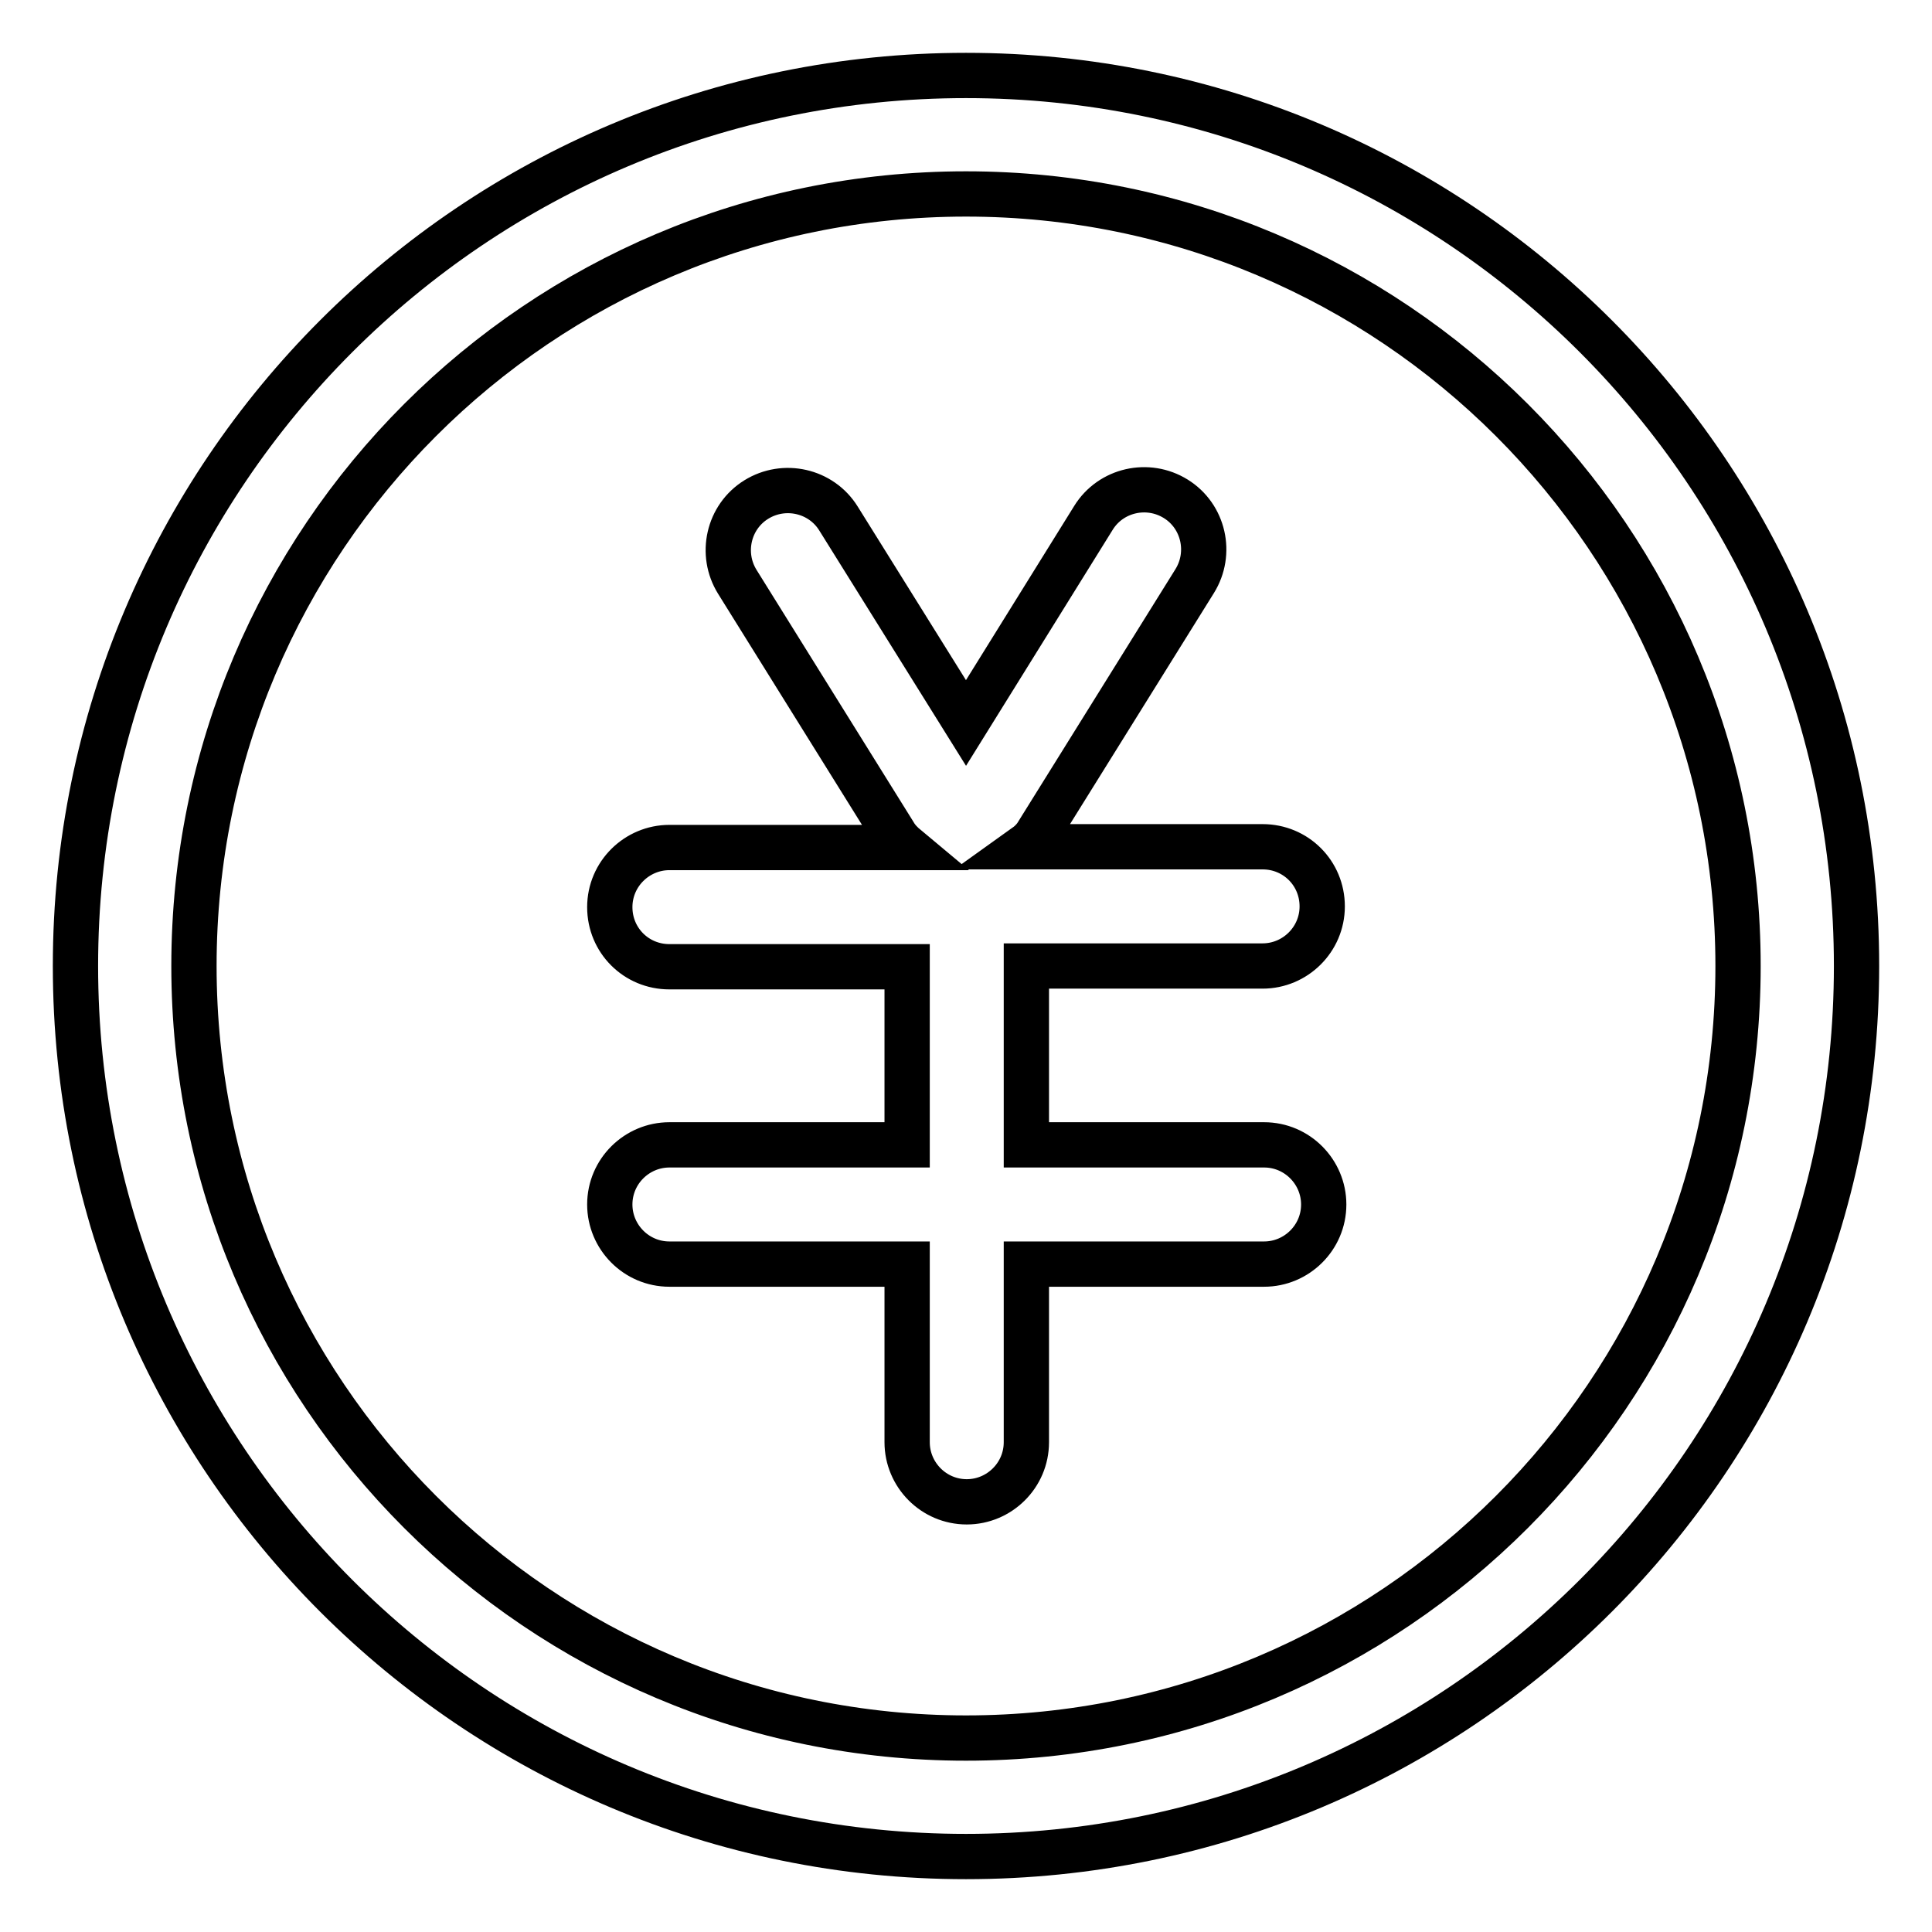<?xml version="1.0" encoding="utf-8"?>
<!-- Svg Vector Icons : http://www.onlinewebfonts.com/icon -->
<!DOCTYPE svg PUBLIC "-//W3C//DTD SVG 1.1//EN" "http://www.w3.org/Graphics/SVG/1.1/DTD/svg11.dtd">
<svg version="1.1" xmlns="http://www.w3.org/2000/svg" xmlns:xlink="http://www.w3.org/1999/xlink" x="0px" y="0px" viewBox="0 0 256 256" enable-background="new 0 0 256 256" xml:space="preserve">
<g> <path stroke-width="6" fill-opacity="0" stroke="#000000"  d="M128,10C62.8,10,10,62.8,10,128s52.8,118,118,118s118-52.8,118-118S193.2,10,128,10z M128,230.3 c-56.5,0-102.3-45.8-102.3-102.3C25.7,71.5,71.5,25.7,128,25.7c56.5,0,102.3,45.8,102.3,102.3C230.3,184.5,184.5,230.3,128,230.3z  M167.3,128c4.3,0,7.9-3.5,7.9-7.9s-3.5-7.9-7.9-7.9h-31.5c0.7-0.5,1.3-1.1,1.7-1.8l20.8-33.4c2.3-3.7,1.2-8.6-2.5-10.9 c-3.7-2.3-8.6-1.2-10.9,2.5L128,95.8l-16.9-27.1c-2.3-3.7-7.2-4.8-10.9-2.5c-3.7,2.3-4.8,7.2-2.5,10.9l0,0l20.8,33.4 c0.4,0.7,1,1.3,1.6,1.8H88.7c-4.3,0-7.9,3.5-7.9,7.9s3.5,7.9,7.9,7.9h31.5v23.6H88.7c-4.3,0-7.9,3.5-7.9,7.9c0,4.3,3.5,7.9,7.9,7.9 h31.5v23.6c0,4.3,3.5,7.9,7.9,7.9c4.3,0,7.9-3.5,7.9-7.9v-23.6h31.5c4.3,0,7.9-3.5,7.9-7.9c0-4.3-3.5-7.9-7.9-7.9h-31.5V128H167.3z "/></g>
</svg>